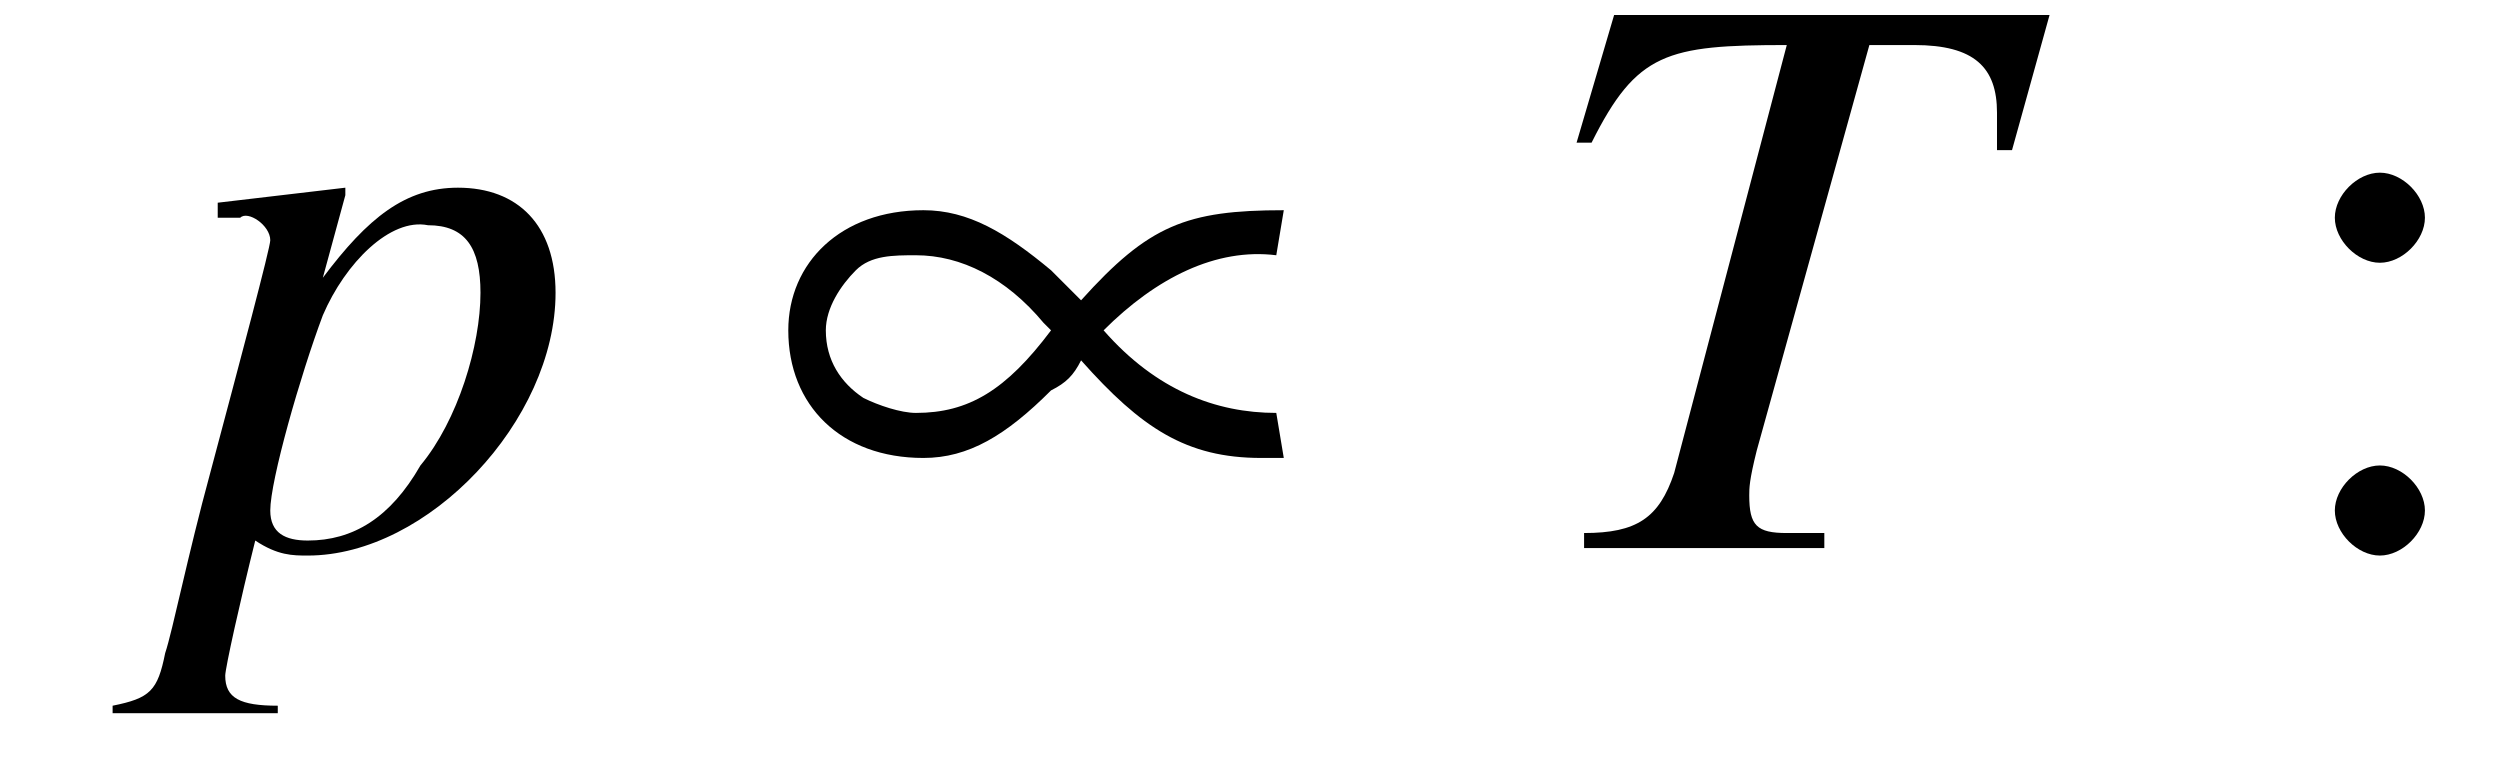 <?xml version='1.0' encoding='UTF-8'?>
<!---3.0-->
<svg height='10.4pt' version='1.1' viewBox='220.0 75.0 33.3 10.4' width='33.3pt' xmlns='http://www.w3.org/2000/svg' xmlns:xlink='http://www.w3.org/1999/xlink'>
<defs>
<path d='M7.2 -2.5C7.3 -2.5 7.5 -2.5 7.5 -2.7S7.3 -2.9 7.2 -2.9H1.3C1.1 -2.9 0.9 -2.9 0.9 -2.7S1.1 -2.5 1.3 -2.5H7.2Z' id='g1-0'/>
<path d='M1.5 -5C1.2 -5 0.9 -4.7 0.9 -4.4C0.9 -4.1 1.2 -3.8 1.5 -3.8C1.8 -3.8 2.1 -4.1 2.1 -4.4C2.1 -4.7 1.8 -5 1.5 -5ZM1.5 -1.1C1.2 -1.1 0.9 -0.8 0.9 -0.5C0.9 -0.2 1.2 0.1 1.5 0.1C1.8 0.1 2.1 -0.2 2.1 -0.5C2.1 -0.8 1.8 -1.1 1.5 -1.1Z' id='g3-58'/>
<path d='M6.9 -4.5C5.6 -4.5 5.1 -4.3 4.2 -3.3C4.1 -3.4 4 -3.5 3.8 -3.7C3.2 -4.2 2.7 -4.5 2.1 -4.5C1 -4.5 0.3 -3.8 0.3 -2.9C0.3 -1.9 1 -1.2 2.1 -1.2C2.7 -1.2 3.2 -1.5 3.8 -2.1C4 -2.2 4.1 -2.3 4.2 -2.5C5 -1.6 5.6 -1.2 6.6 -1.2H6.9L6.8 -1.8C6 -1.8 5.2 -2.1 4.5 -2.9C5.2 -3.6 6 -4 6.8 -3.9L6.9 -4.5ZM3.8 -2.9C3.2 -2.1 2.7 -1.8 2 -1.8C1.8 -1.8 1.5 -1.9 1.3 -2C1 -2.2 0.8 -2.5 0.8 -2.9C0.8 -3.2 1 -3.5 1.2 -3.7S1.7 -3.9 2 -3.9C2.6 -3.9 3.2 -3.6 3.7 -3C3.8 -2.9 3.8 -2.9 3.8 -2.9Z' id='g2-181'/>
<use id='g11-58' xlink:href='#g3-58'/>
<path d='M6.9 -7.1H1.1L0.6 -5.4L0.8 -5.4C1.4 -6.6 1.8 -6.7 3.4 -6.7L1.9 -1C1.7 -0.4 1.4 -0.2 0.7 -0.2V0H3.9V-0.2C3.7 -0.2 3.5 -0.2 3.4 -0.2C3 -0.2 2.9 -0.3 2.9 -0.7C2.9 -0.8 2.9 -0.9 3 -1.3L4.5 -6.7H5.1C5.9 -6.7 6.2 -6.4 6.2 -5.8C6.2 -5.7 6.2 -5.5 6.2 -5.3L6.4 -5.3L6.9 -7.1Z' id='g8-84'/>
<path d='M0.6 -4.4H0.9C0.9 -4.4 0.9 -4.4 0.9 -4.4C1 -4.5 1.3 -4.3 1.3 -4.1C1.3 -4 0.9 -2.5 0.5 -1C0.2 0.1 0 1.1 -0.1 1.4C-0.2 1.9 -0.3 2 -0.8 2.1V2.2H1.4V2.1C0.9 2.1 0.7 2 0.7 1.7C0.7 1.6 0.9 0.7 1.1 -0.1C1.4 0.1 1.6 0.1 1.8 0.1C3.4 0.1 5.1 -1.7 5.1 -3.4C5.1 -4.3 4.6 -4.8 3.8 -4.8C3.1 -4.8 2.6 -4.4 2 -3.6L2.3 -4.7L2.3 -4.7C2.3 -4.7 2.3 -4.8 2.3 -4.8L2.3 -4.8C2.3 -4.8 2.3 -4.8 2.3 -4.8L2.3 -4.8L0.6 -4.6L0.6 -4.4ZM3.4 -4.3C3.9 -4.3 4.1 -4 4.1 -3.4C4.1 -2.7 3.8 -1.7 3.3 -1.1C2.9 -0.4 2.4 -0.1 1.8 -0.1C1.5 -0.1 1.3 -0.2 1.3 -0.5C1.3 -0.9 1.7 -2.3 2 -3.1C2.3 -3.8 2.9 -4.4 3.4 -4.3Z' id='g8-112'/>
</defs>
<g id='page1'>

<use x='222.3' xlink:href='#g8-112' y='82.3'/>
<use x='230.2' xlink:href='#g2-181' y='82.3'/>
<use x='240.4' xlink:href='#g8-84' y='82.3'/>
<use x='250.2' xlink:href='#g11-58' y='82.3'/>
</g>
</svg>